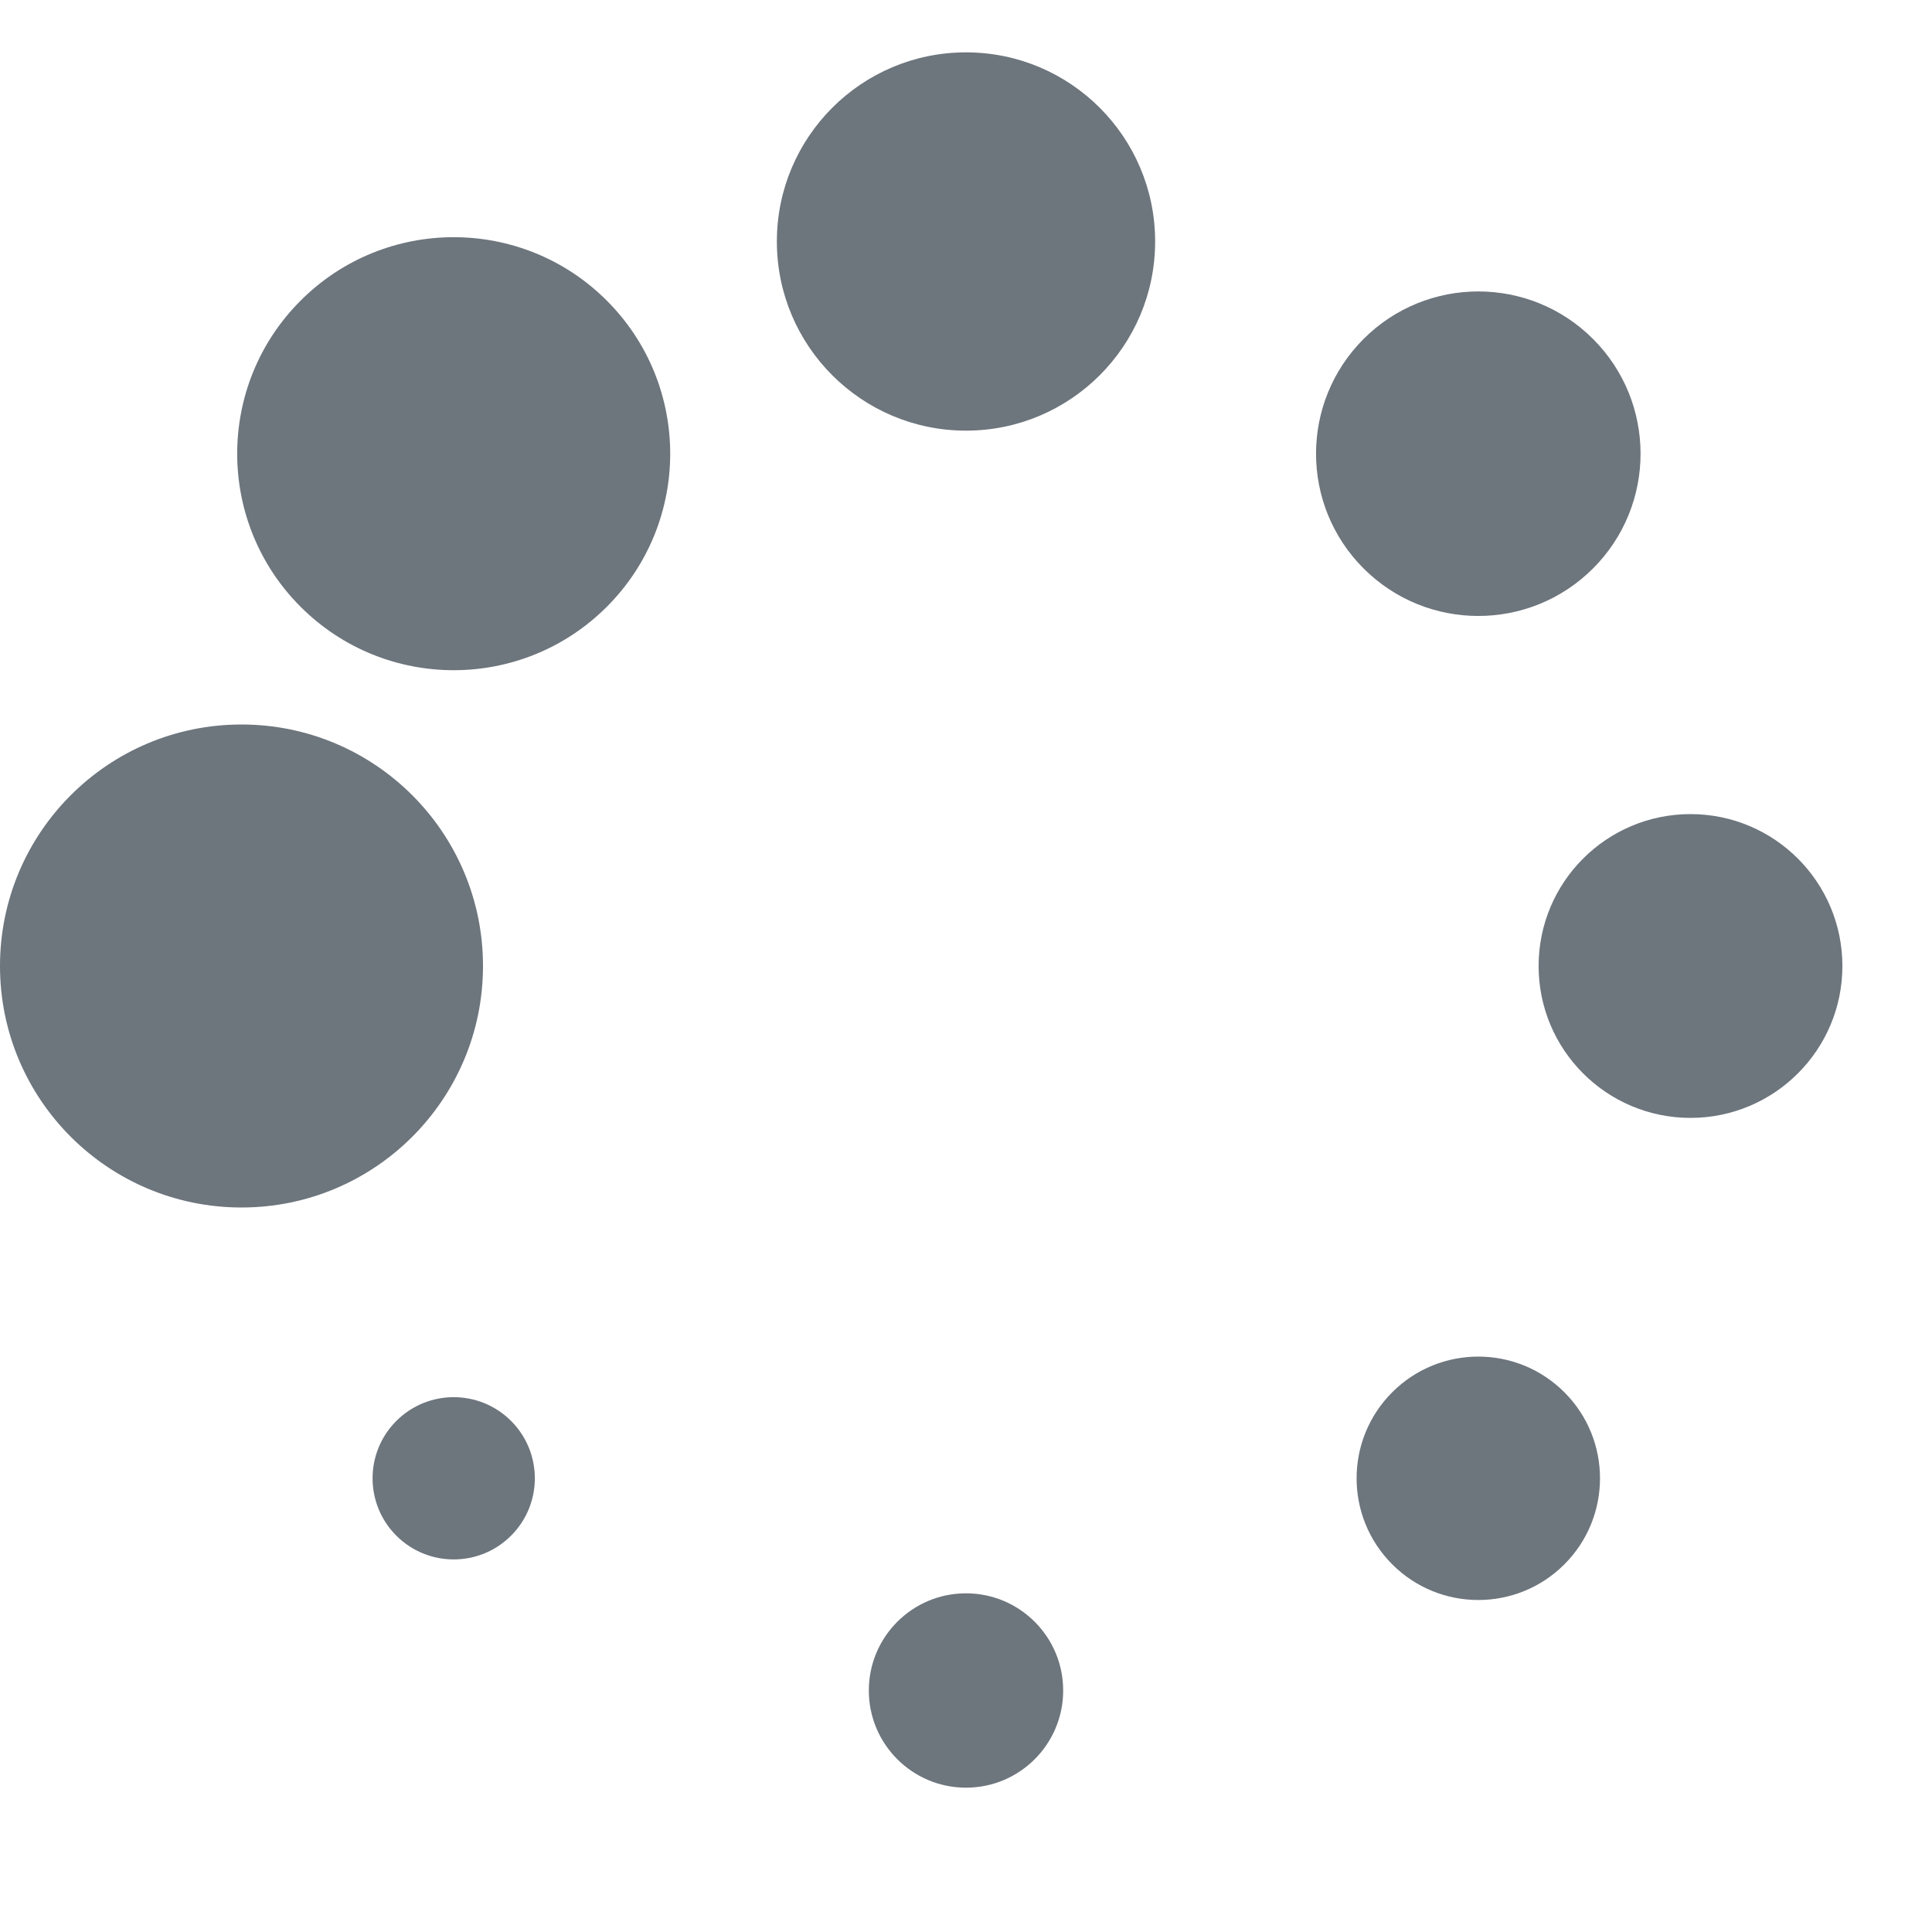<svg xmlns="http://www.w3.org/2000/svg" version="1.0" width="64" height="64" viewBox="0 0 128 128"><g><circle cx="16" cy="64" r="16" fill="#6d757d"/><circle cx="16" cy="64" r="14.344" fill="#6d757d" transform="rotate(45 64 64)"/><circle cx="16" cy="64" r="12.531" fill="#6d757d" transform="rotate(90 64 64)"/><circle cx="16" cy="64" r="10.75" fill="#6d757d" transform="rotate(135 64 64)"/><circle cx="16" cy="64" r="10.063" fill="#6d757d" transform="rotate(180 64 64)"/><circle cx="16" cy="64" r="8.063" fill="#6d757d" transform="rotate(225 64 64)"/><circle cx="16" cy="64" r="6.438" fill="#6d757d" transform="rotate(270 64 64)"/><circle cx="16" cy="64" r="5.375" fill="#6d757d" transform="rotate(315 64 64)"/><animateTransform attributeName="transform" type="rotate" values="0 64 64;315 64 64;270 64 64;225 64 64;180 64 64;135 64 64;90 64 64;45 64 64" calcMode="discrete" dur="720ms" repeatCount="indefinite"/></g></svg>